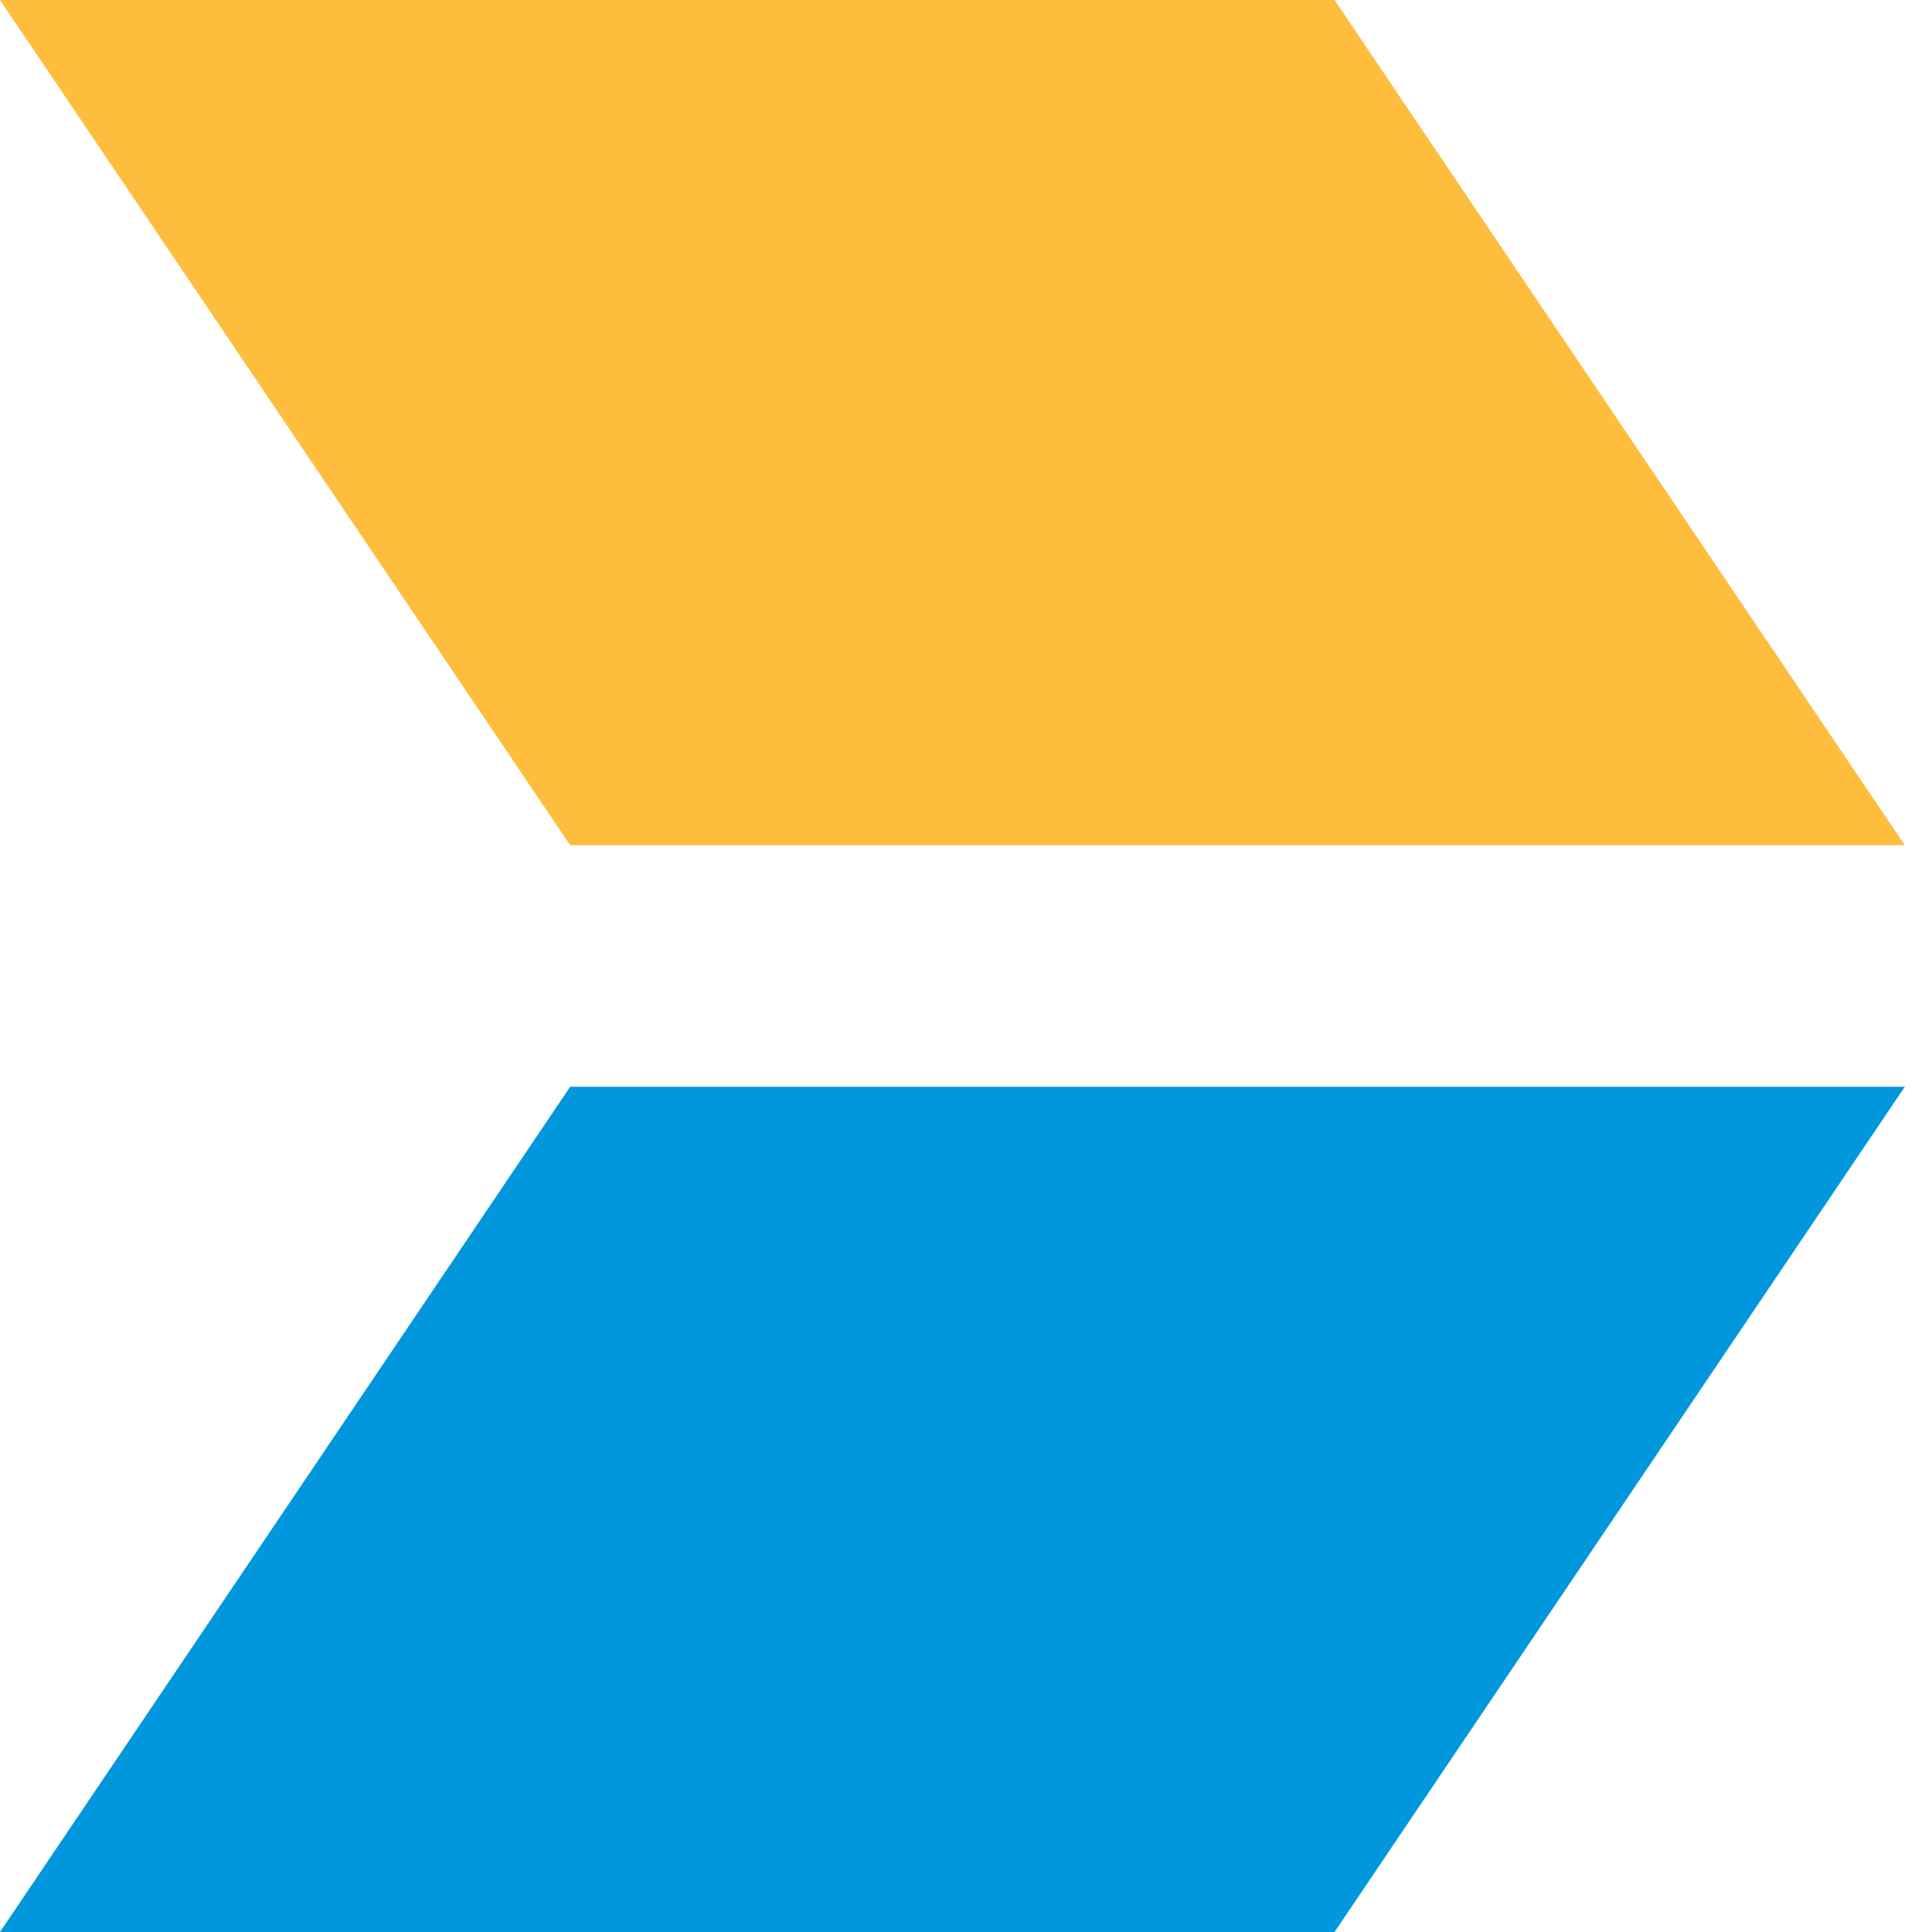 <?xml version="1.0" encoding="UTF-8"?> <svg xmlns="http://www.w3.org/2000/svg" width="16" height="16" viewBox="0 0 16 16" fill="none"><path d="M4.722 9L0 16H11.052L15.775 9H4.722Z" fill="#0097DD"></path><path d="M0 0L4.722 7H15.775L11.052 0H0Z" fill="#FFBD3D"></path></svg> 